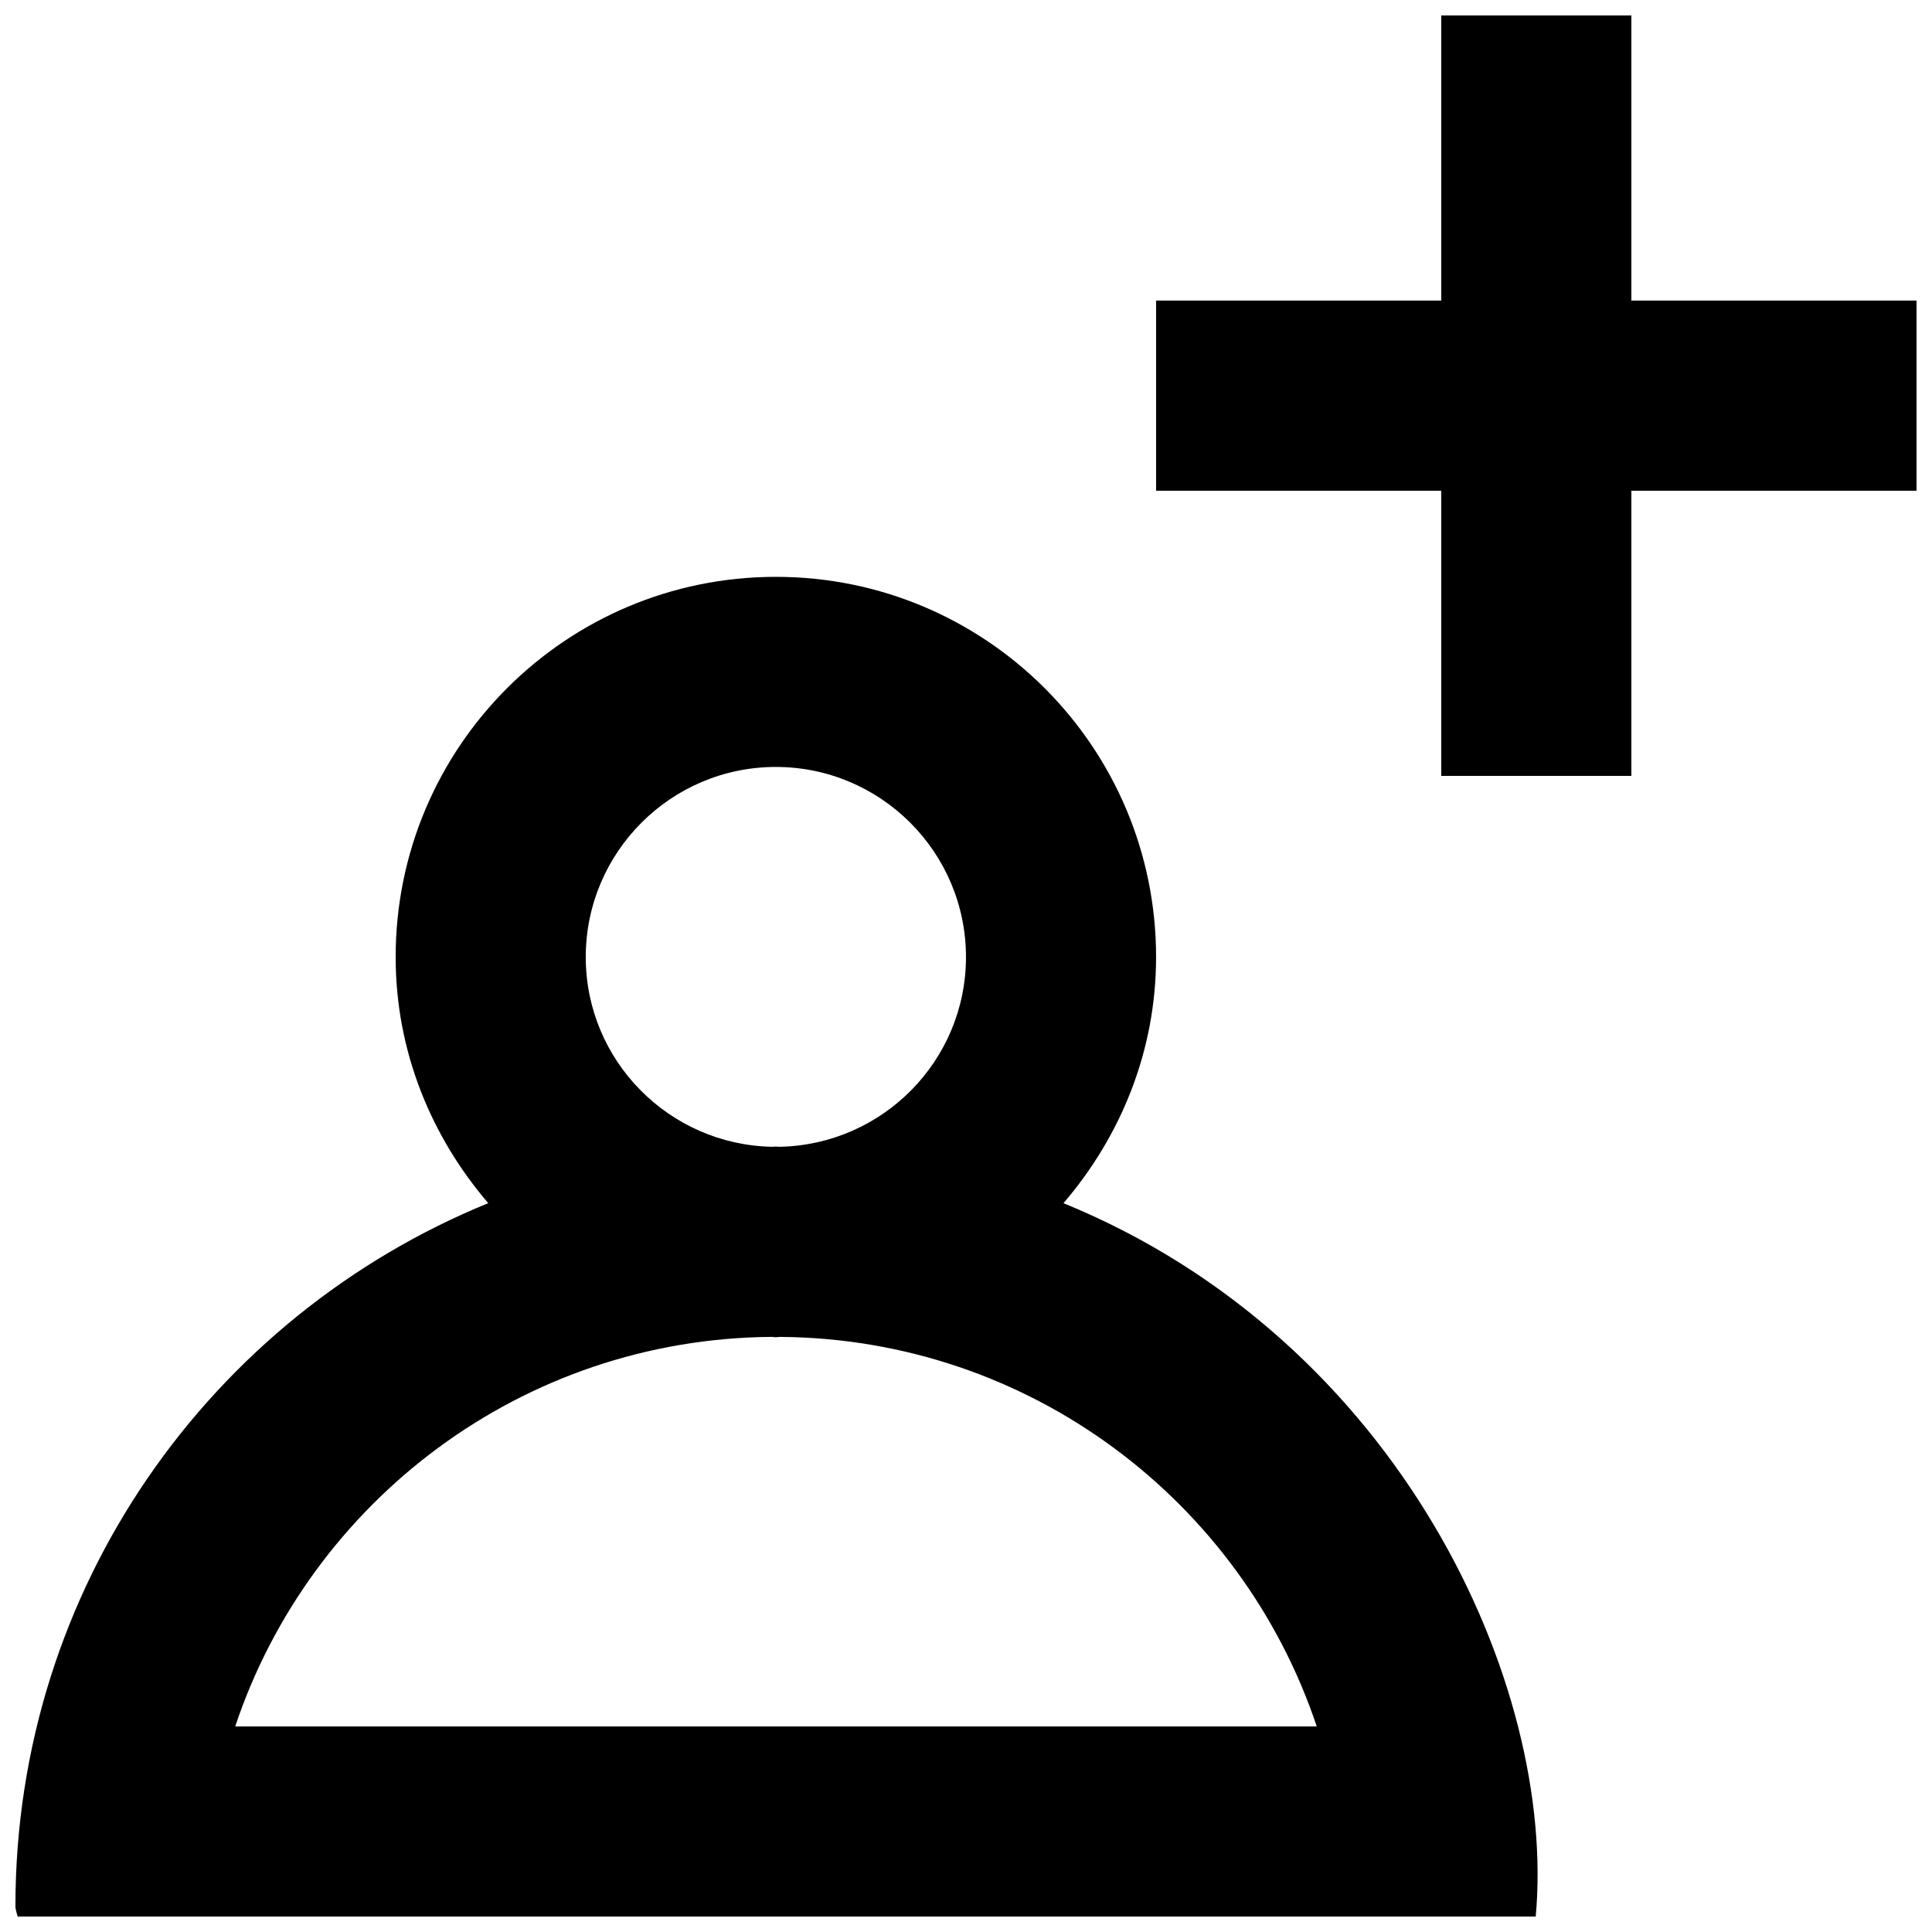 <?xml version="1.0" encoding="UTF-8"?>
<!-- Uploaded to: ICON Repo, www.svgrepo.com, Generator: ICON Repo Mixer Tools -->
<svg width="800px" height="800px" version="1.1" viewBox="144 144 512 512" xmlns="http://www.w3.org/2000/svg">
 <defs>
  <clipPath id="a">
   <path d="m148.09 148.09h503.81v503.81h-503.81z"/>
  </clipPath>
 </defs>
 <g clip-path="url(#a)">
  <path d="m651.9 223.66v50.383h-75.57v75.57h-50.383v-75.57h-75.57v-50.383h75.57v-75.57h50.383v75.57zm-445.57 377.86c19.926-59.629 76.023-102.78 142.22-103.23 0.355 0 0.68 0.098 1.059 0.098 0.379 0 0.707-0.098 1.059-0.098 66.227 0.453 122.35 43.578 142.28 103.23zm143.28-254.27c27.785 0 50.383 22.594 50.383 50.379 0 27.434-22.043 49.703-49.324 50.281-0.352 0-0.707-0.051-1.059-0.051-0.352 0-0.703 0.051-1.059 0.051-27.281-0.578-49.32-22.848-49.32-50.281 0-27.785 22.594-50.379 50.379-50.379zm76.227 115.6c15.09-17.605 24.535-40.203 24.535-65.219 0-55.645-45.117-100.76-100.76-100.76-55.645 0-100.76 45.117-100.76 100.76 0 25.016 9.445 47.613 24.535 65.219-73.48 30.004-125.3 101.97-125.3 186.29 0 1.008 0.605 2.769 0.605 2.769h402.29c5.594-61.312-36.02-152.63-125.14-189.05z" fill-rule="evenodd"/>
 </g>
</svg>